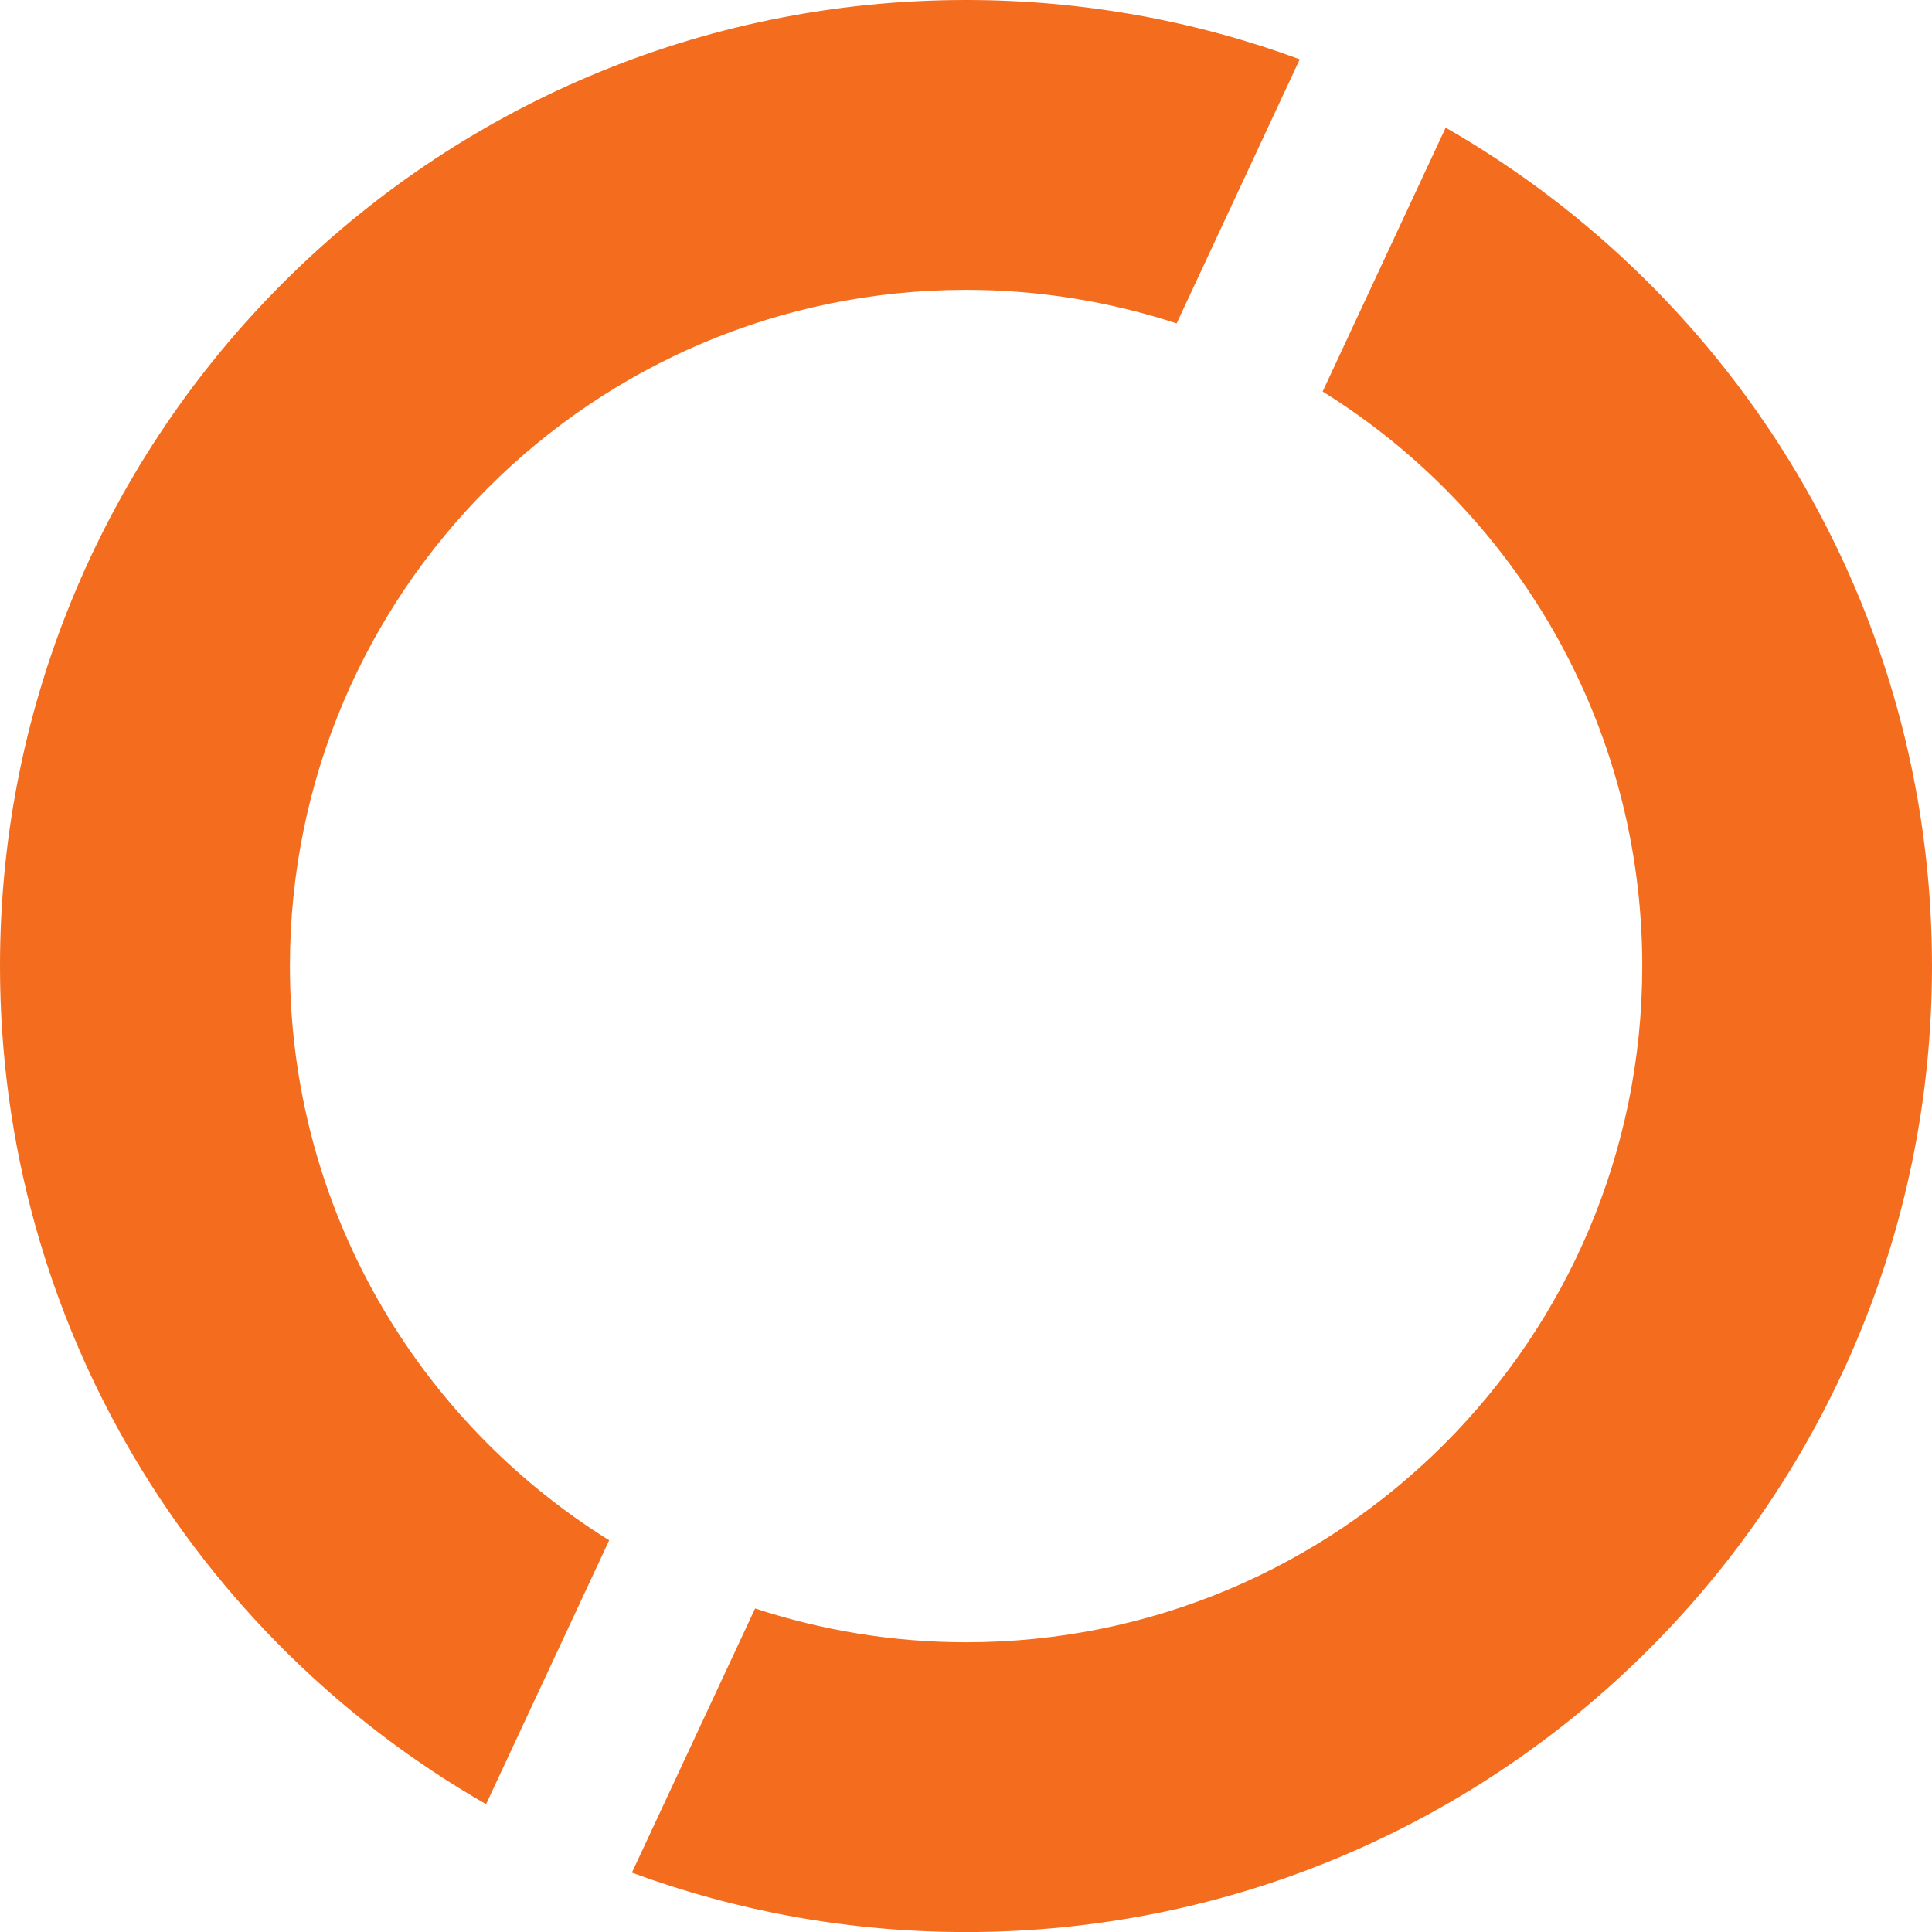 <svg width="32" height="32" viewBox="0 0 32 32" fill="none" xmlns="http://www.w3.org/2000/svg">
<g clip-path="url(#clip0_74_810)">
<path d="M19.489 5.357C18.391 4.998 17.22 4.801 16.003 4.801C9.816 4.801 4.802 9.815 4.802 16C4.802 20.015 6.915 23.535 10.09 25.512L8.051 29.883C3.241 27.125 -6.10352e-05 21.943 -6.10352e-05 16C-6.10352e-05 7.164 7.163 -0 16 -0C17.943 -0 19.806 0.347 21.528 0.982L19.489 5.357Z" fill="#F46D1E"/>
<path d="M23.945 2.114C28.756 4.873 32 10.055 32 16C32 24.836 24.837 32.001 16 32.001C14.055 32.001 12.19 31.653 10.466 31.017L12.507 26.641C13.608 27.002 14.78 27.201 16.002 27.201C22.186 27.201 27.201 22.186 27.201 16C27.201 11.981 25.084 8.46 21.907 6.485L23.945 2.114Z" fill="#F46D1E"/>
</g>
<defs>
<clipPath id="clip0_74_810">
<rect width="32" height="32" fill="white"/>
</clipPath>
</defs>
</svg>
